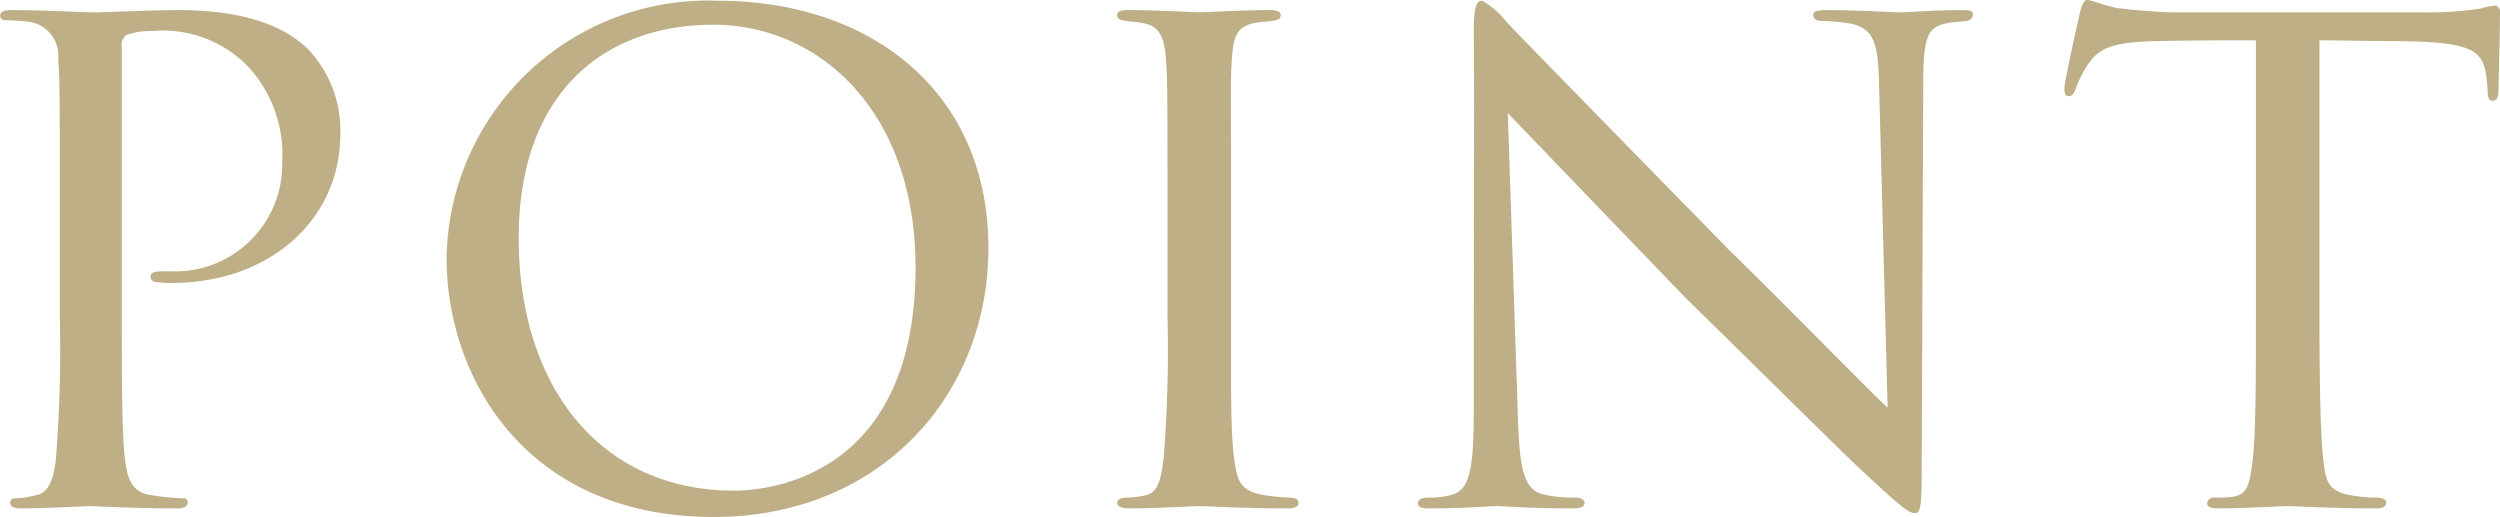 <svg xmlns="http://www.w3.org/2000/svg" width="129" height="26.687"><path id="point" d="M722.805 217.7a71.847 71.847 0 01-.2 7.319c-.12.96-.32 1.76-1.04 1.879a5 5 0 01-1.039.16c-.2 0-.28.081-.28.2 0 .24.2.321.559.321 1.12 0 3.48-.121 3.52-.121.2 0 2.44.121 4.519.121.4 0 .56-.121.56-.321a.2.2 0 00-.24-.2 13.257 13.257 0 01-1.6-.16c-1.079-.119-1.279-.919-1.4-1.879-.16-1.439-.16-4.319-.16-7.4v-13.834a.646.646 0 01.24-.641 3.919 3.919 0 011.359-.2 6.1 6.1 0 014.959 1.881 6.671 6.671 0 011.72 4.838 5.532 5.532 0 01-5.8 5.68c-.76 0-1 0-1 .32a.322.322 0 00.36.24 5.1 5.1 0 00.76.04c5 0 8.679-3.239 8.679-7.68a6.092 6.092 0 00-1.76-4.478c-.56-.481-2.159-1.92-6.559-1.92-1.64 0-3.679.119-4.519.119-.24 0-2.44-.119-4.159-.119-.36 0-.56.079-.56.321a.254.254 0 00.24.2 12.114 12.114 0 011.24.08 1.768 1.768 0 011.519 1.92c.08 1.079.08 1.8.08 7.319v6zm33.758 10.319c8.519 0 14.158-6.24 14.158-13.878 0-8.039-6.039-12.759-13.958-12.759a13.489 13.489 0 00-14 13.279c.003 6.08 4.002 13.36 13.8 13.36zm1-1.36c-6.719 0-11.078-5.2-11.078-13.039 0-7.558 4.479-11 10.038-11 5.479 0 10.438 4.478 10.438 12.518 0 10.162-6.718 11.523-9.398 11.523zm22.4-8.959a71.019 71.019 0 01-.2 7.28c-.12.958-.24 1.758-.92 1.918a4.74 4.74 0 01-.96.121c-.36 0-.52.12-.52.279 0 .2.281.281.64.281 1.12 0 3.48-.121 3.6-.121.2 0 2.519.121 4.559.121.4 0 .56-.121.56-.281s-.08-.24-.44-.279a9.154 9.154 0 01-1.52-.161c-1.04-.239-1.2-.679-1.359-1.839-.2-1.439-.161-4.24-.161-7.319v-6c0-5.28-.04-6.2.04-7.279.081-1.16.2-1.76 1.36-1.92.28-.04.48-.04.72-.08.32-.04.44-.12.44-.281 0-.2-.2-.279-.6-.279-1.12 0-3.439.119-3.6.119-.12 0-2.4-.119-3.64-.119-.44 0-.6.079-.6.279 0 .161.16.241.44.281.24.04.52.04.92.119.84.16 1.08.76 1.16 1.841s.08 2.039.08 7.319v6zm15.8 4.879c0 2.919-.2 4-1.08 4.279a3.97 3.97 0 01-1.239.161c-.4 0-.561.12-.561.279 0 .241.24.281.6.281 1.719 0 3.2-.121 3.479-.121s1.72.121 3.879.121c.44 0 .64-.081.64-.281 0-.159-.16-.279-.48-.279a6.87 6.87 0 01-1.639-.161c-1-.239-1.24-1.279-1.32-4.038l-.52-15.638c1 1.04 5 5.2 9.158 9.519 3.48 3.4 9.039 8.918 9.2 9 1.959 1.841 2.359 2.121 2.639 2.121s.36-.2.36-2.2l.08-20.078c0-2.4.28-2.8 1.2-3 .44-.079.76-.079 1-.119a.352.352 0 00.36-.32c0-.2-.12-.24-.56-.24-1.56 0-2.8.119-3.2.119-.359 0-2.039-.119-3.759-.119-.4 0-.72.04-.72.24 0 .16.08.32.48.32a10.049 10.049 0 011.56.16c1.08.28 1.32 1 1.36 3.158l.44 16.638c-1.04-.959-5.04-5.079-8.159-8.119-5.6-5.718-11.158-11.4-11.518-11.8a4.3 4.3 0 00-1.24-1.081c-.32 0-.44.4-.44 1.641.042 6.641.002.478.002 19.559zm43.637-19.154c1.16 0 2.4.04 3.92.04 4.039.039 4.559.439 4.719 2.039a4.513 4.513 0 01.04.56c0 .321.08.481.28.481.12 0 .28-.121.28-.481 0-.321.08-2.96.08-4.08a.321.321 0 00-.24-.359 4.884 4.884 0 00-.76.159 17.092 17.092 0 01-2.88.2h-13.114c-.04 0-1.16-.04-2.56-.2-.72-.079-1.48-.44-1.76-.44-.12 0-.24.161-.36.64-.24 1.081-.84 3.72-.8 3.959 0 .2.04.361.2.361s.24-.04.36-.319a6.269 6.269 0 01.6-1.241c.56-.84 1.12-1.24 3.68-1.279 1.6-.04 3.719-.04 5.039-.04V217.7c0 3 0 5.88-.16 7.319-.16 1.36-.28 1.839-1.04 1.96a6.481 6.481 0 01-.88.04.363.363 0 00-.44.279c0 .2.16.281.6.281 1.04 0 3.4-.121 3.559-.121s2.52.121 4.56.121c.4 0 .52-.121.52-.321 0-.119-.16-.239-.48-.239a7.855 7.855 0 01-1.56-.161c-1-.239-1.08-.8-1.2-1.759-.16-1.479-.2-4.32-.2-7.4v-14.274z" transform="translate(-719.719 -201.344)" fill="#beaf87" fill-rule="evenodd"/></svg>